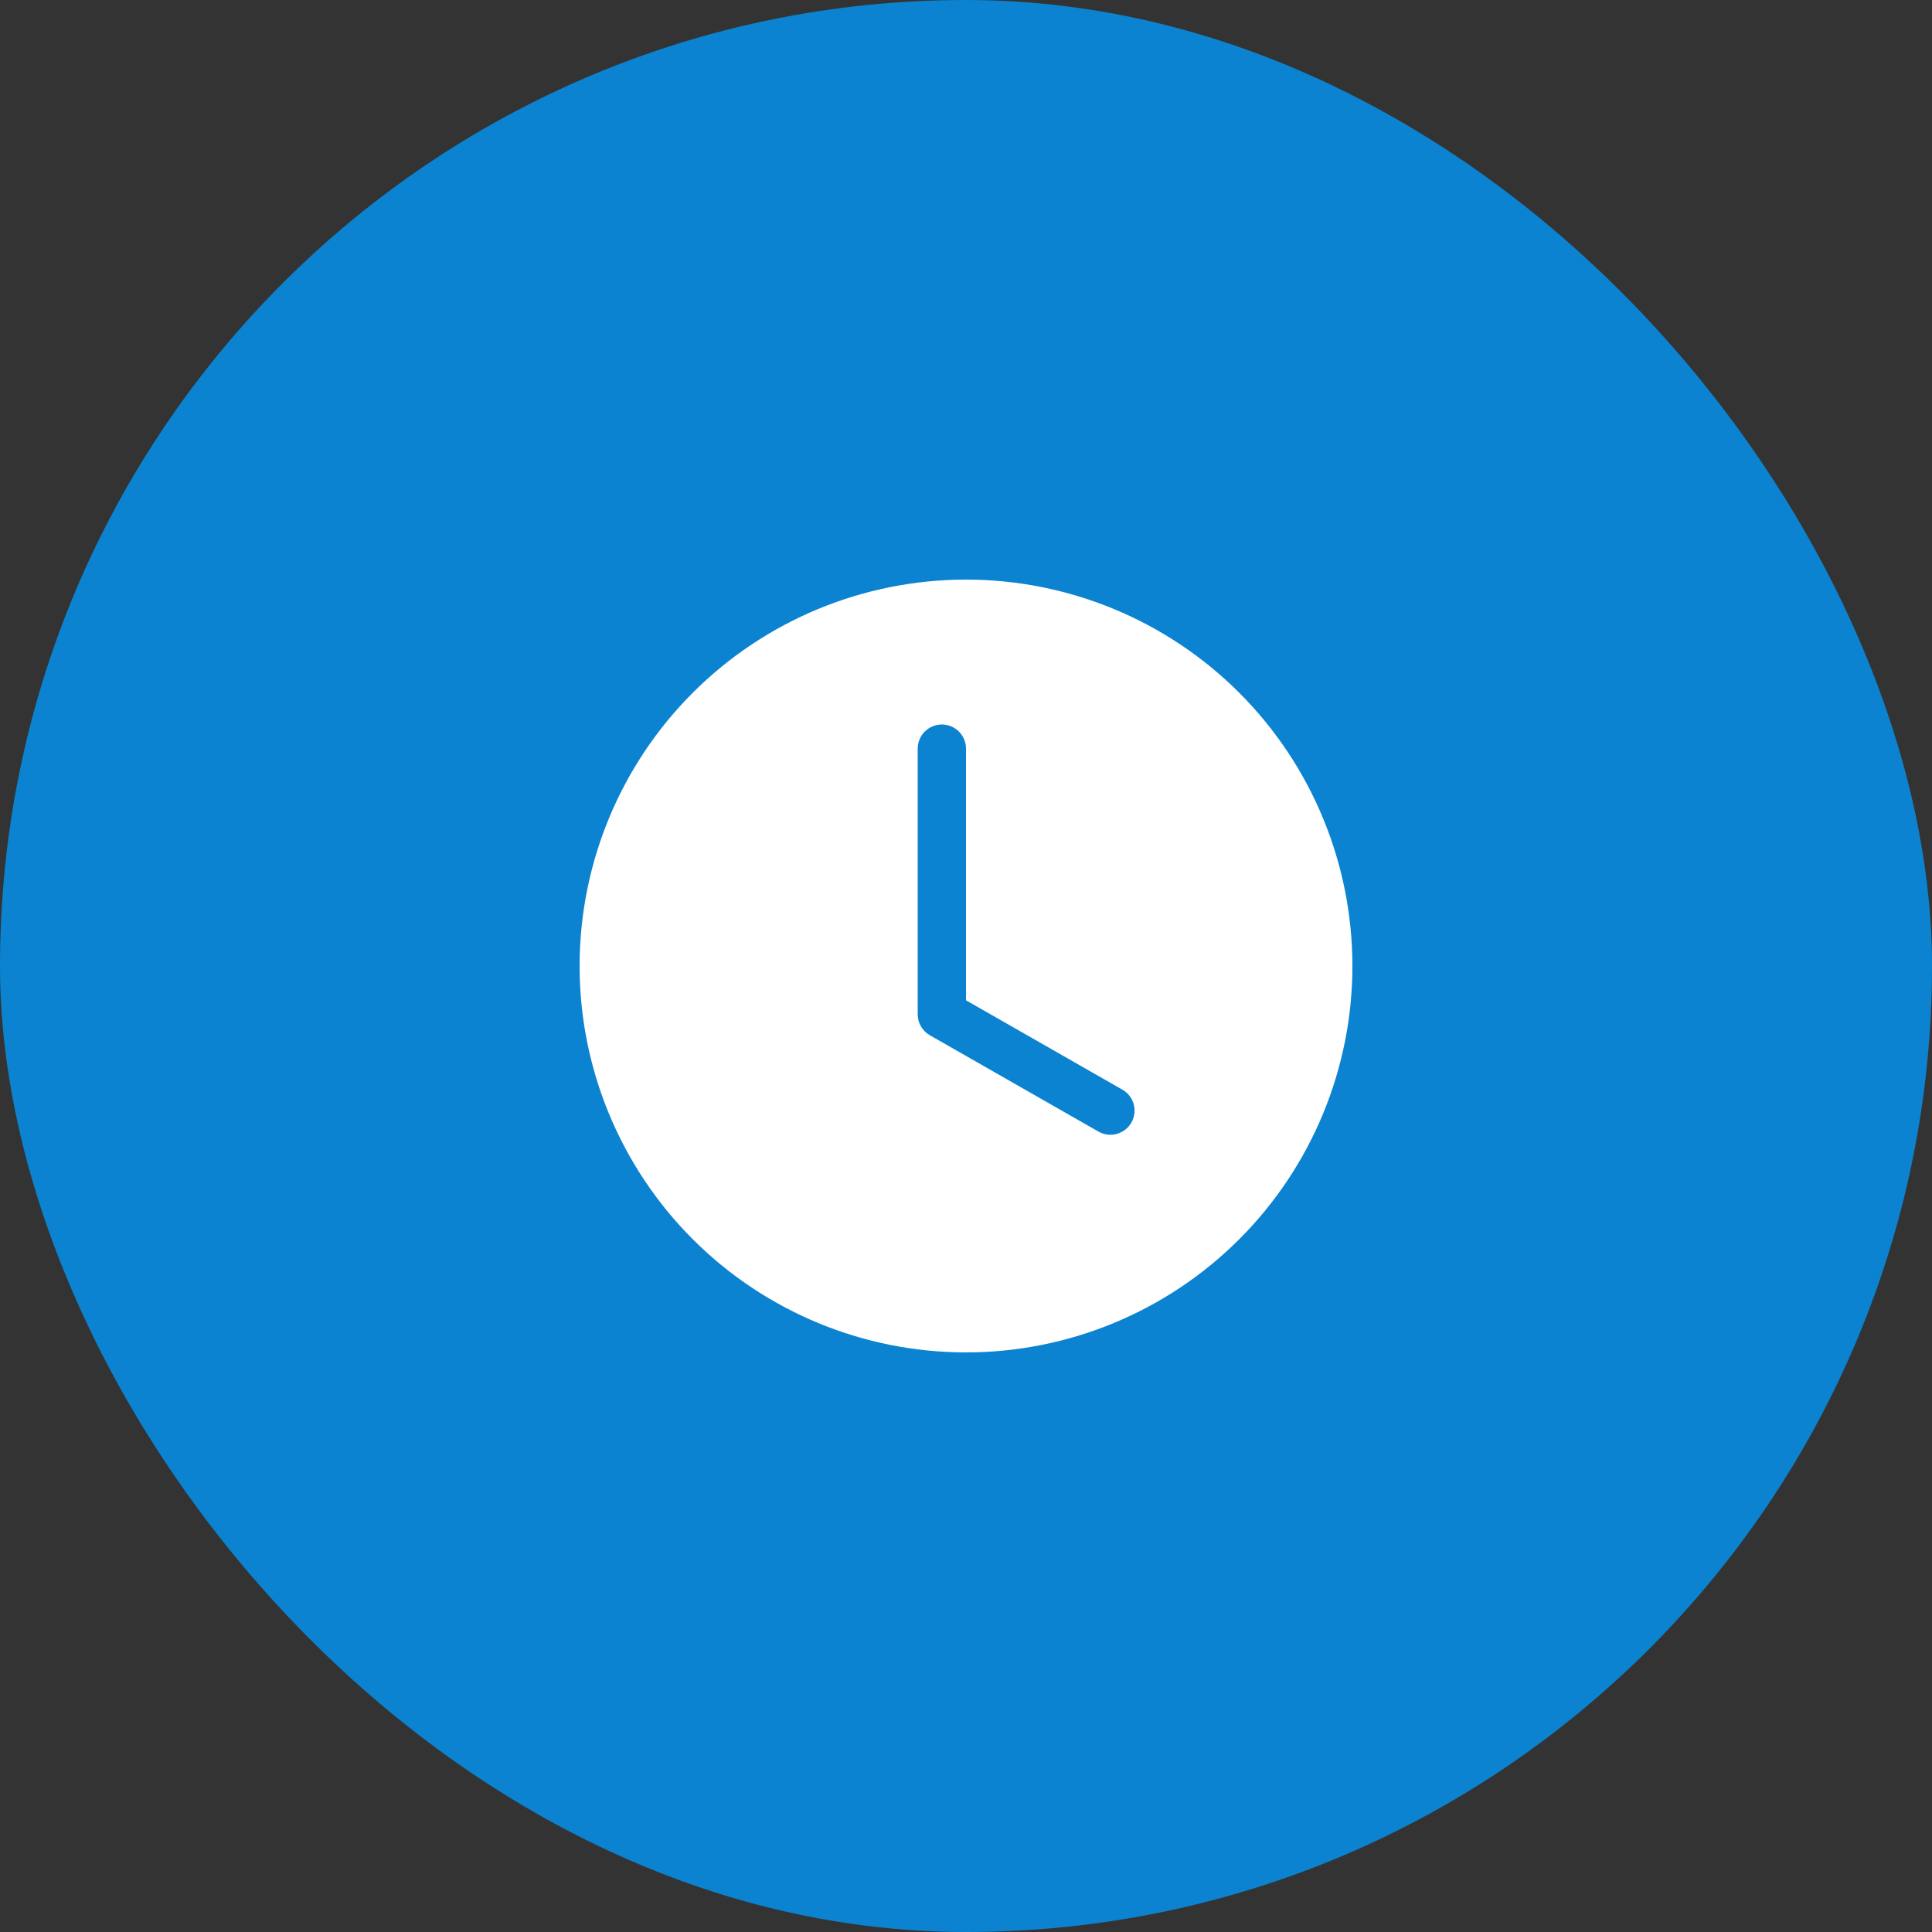 <svg width="40" height="40" viewBox="0 0 40 40" fill="none" xmlns="http://www.w3.org/2000/svg">
<rect x="0" y="0" width="40" height="40" fill="#333333" stroke="none"/>
<rect width="40" height="40" rx="20" fill="#0B83D0"/>
<g clip-path="url(#clip0_0_9161)">
<path d="M28 20C28 22.122 27.157 24.157 25.657 25.657C24.157 27.157 22.122 28 20 28C17.878 28 15.843 27.157 14.343 25.657C12.843 24.157 12 22.122 12 20C12 17.878 12.843 15.843 14.343 14.343C15.843 12.843 17.878 12 20 12C22.122 12 24.157 12.843 25.657 14.343C27.157 15.843 28 17.878 28 20ZM20 15.5C20 15.367 19.947 15.24 19.854 15.146C19.76 15.053 19.633 15 19.5 15C19.367 15 19.24 15.053 19.146 15.146C19.053 15.24 19 15.367 19 15.5V21C19 21.088 19.023 21.175 19.068 21.251C19.112 21.327 19.175 21.39 19.252 21.434L22.752 23.434C22.867 23.496 23.001 23.511 23.127 23.475C23.253 23.439 23.359 23.356 23.424 23.242C23.489 23.129 23.506 22.995 23.474 22.868C23.441 22.742 23.36 22.633 23.248 22.566L20 20.71V15.5Z" fill="white"/>
</g>
<defs>
<clipPath id="clip0_0_9161">
<rect width="16" height="16" fill="white" transform="translate(12 12)"/>
</clipPath>
</defs>
</svg>
